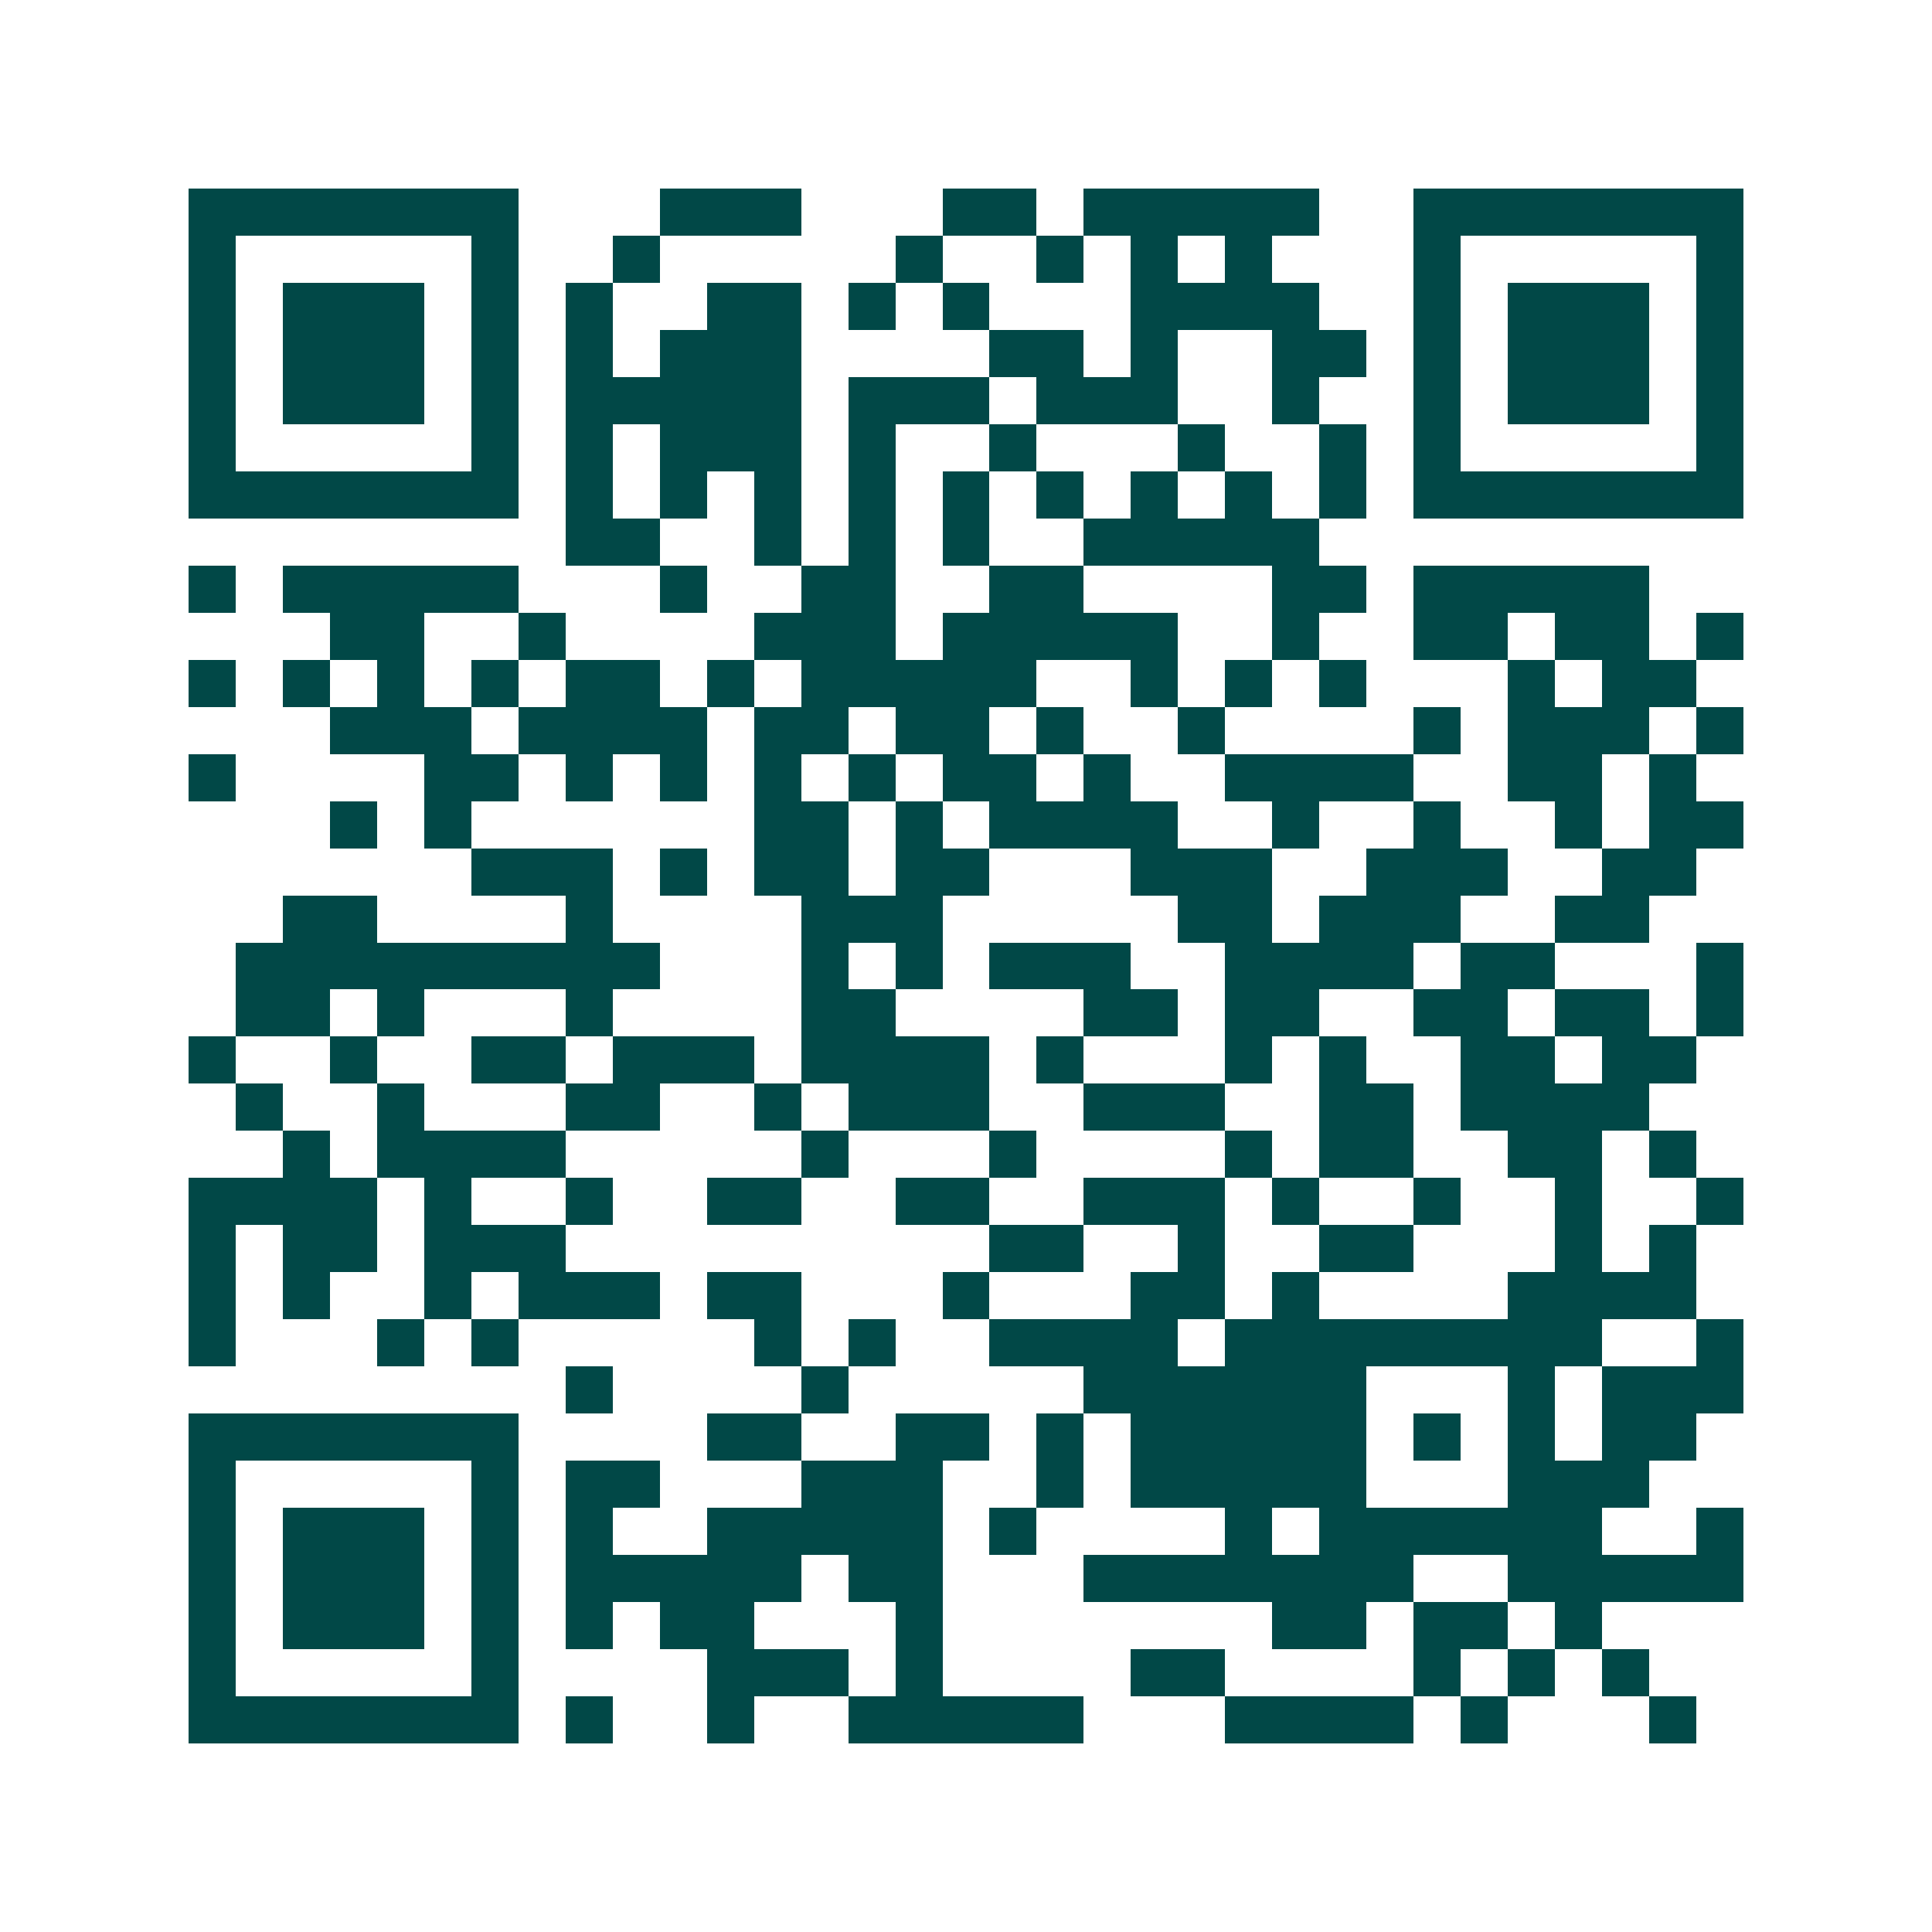 <svg xmlns="http://www.w3.org/2000/svg" width="200" height="200" viewBox="0 0 41 41" shape-rendering="crispEdges"><path fill="#ffffff" d="M0 0h41v41H0z"/><path stroke="#014847" d="M4 4.5h7m3 0h3m3 0h2m1 0h5m2 0h7M4 5.5h1m5 0h1m2 0h1m5 0h1m2 0h1m1 0h1m1 0h1m3 0h1m5 0h1M4 6.5h1m1 0h3m1 0h1m1 0h1m2 0h2m1 0h1m1 0h1m3 0h4m2 0h1m1 0h3m1 0h1M4 7.5h1m1 0h3m1 0h1m1 0h1m1 0h3m4 0h2m1 0h1m2 0h2m1 0h1m1 0h3m1 0h1M4 8.5h1m1 0h3m1 0h1m1 0h5m1 0h3m1 0h3m2 0h1m2 0h1m1 0h3m1 0h1M4 9.5h1m5 0h1m1 0h1m1 0h3m1 0h1m2 0h1m3 0h1m2 0h1m1 0h1m5 0h1M4 10.5h7m1 0h1m1 0h1m1 0h1m1 0h1m1 0h1m1 0h1m1 0h1m1 0h1m1 0h1m1 0h7M12 11.5h2m2 0h1m1 0h1m1 0h1m2 0h5M4 12.5h1m1 0h5m3 0h1m2 0h2m2 0h2m4 0h2m1 0h5M7 13.5h2m2 0h1m4 0h3m1 0h5m2 0h1m2 0h2m1 0h2m1 0h1M4 14.5h1m1 0h1m1 0h1m1 0h1m1 0h2m1 0h1m1 0h5m2 0h1m1 0h1m1 0h1m3 0h1m1 0h2M7 15.5h3m1 0h4m1 0h2m1 0h2m1 0h1m2 0h1m4 0h1m1 0h3m1 0h1M4 16.5h1m4 0h2m1 0h1m1 0h1m1 0h1m1 0h1m1 0h2m1 0h1m2 0h4m2 0h2m1 0h1M7 17.5h1m1 0h1m6 0h2m1 0h1m1 0h4m2 0h1m2 0h1m2 0h1m1 0h2M10 18.5h3m1 0h1m1 0h2m1 0h2m3 0h3m2 0h3m2 0h2M6 19.5h2m4 0h1m4 0h3m5 0h2m1 0h3m2 0h2M5 20.5h9m3 0h1m1 0h1m1 0h3m2 0h4m1 0h2m3 0h1M5 21.5h2m1 0h1m3 0h1m4 0h2m4 0h2m1 0h2m2 0h2m1 0h2m1 0h1M4 22.5h1m2 0h1m2 0h2m1 0h3m1 0h4m1 0h1m3 0h1m1 0h1m2 0h2m1 0h2M5 23.5h1m2 0h1m3 0h2m2 0h1m1 0h3m2 0h3m2 0h2m1 0h4M6 24.5h1m1 0h4m5 0h1m3 0h1m4 0h1m1 0h2m2 0h2m1 0h1M4 25.5h4m1 0h1m2 0h1m2 0h2m2 0h2m2 0h3m1 0h1m2 0h1m2 0h1m2 0h1M4 26.5h1m1 0h2m1 0h3m9 0h2m2 0h1m2 0h2m3 0h1m1 0h1M4 27.5h1m1 0h1m2 0h1m1 0h3m1 0h2m3 0h1m3 0h2m1 0h1m4 0h4M4 28.5h1m3 0h1m1 0h1m5 0h1m1 0h1m2 0h4m1 0h8m2 0h1M12 29.5h1m4 0h1m5 0h6m3 0h1m1 0h3M4 30.5h7m4 0h2m2 0h2m1 0h1m1 0h5m1 0h1m1 0h1m1 0h2M4 31.5h1m5 0h1m1 0h2m3 0h3m2 0h1m1 0h5m3 0h3M4 32.5h1m1 0h3m1 0h1m1 0h1m2 0h5m1 0h1m4 0h1m1 0h6m2 0h1M4 33.5h1m1 0h3m1 0h1m1 0h5m1 0h2m3 0h7m2 0h5M4 34.5h1m1 0h3m1 0h1m1 0h1m1 0h2m3 0h1m7 0h2m1 0h2m1 0h1M4 35.5h1m5 0h1m4 0h3m1 0h1m4 0h2m4 0h1m1 0h1m1 0h1M4 36.5h7m1 0h1m2 0h1m2 0h5m3 0h4m1 0h1m3 0h1"/></svg>
